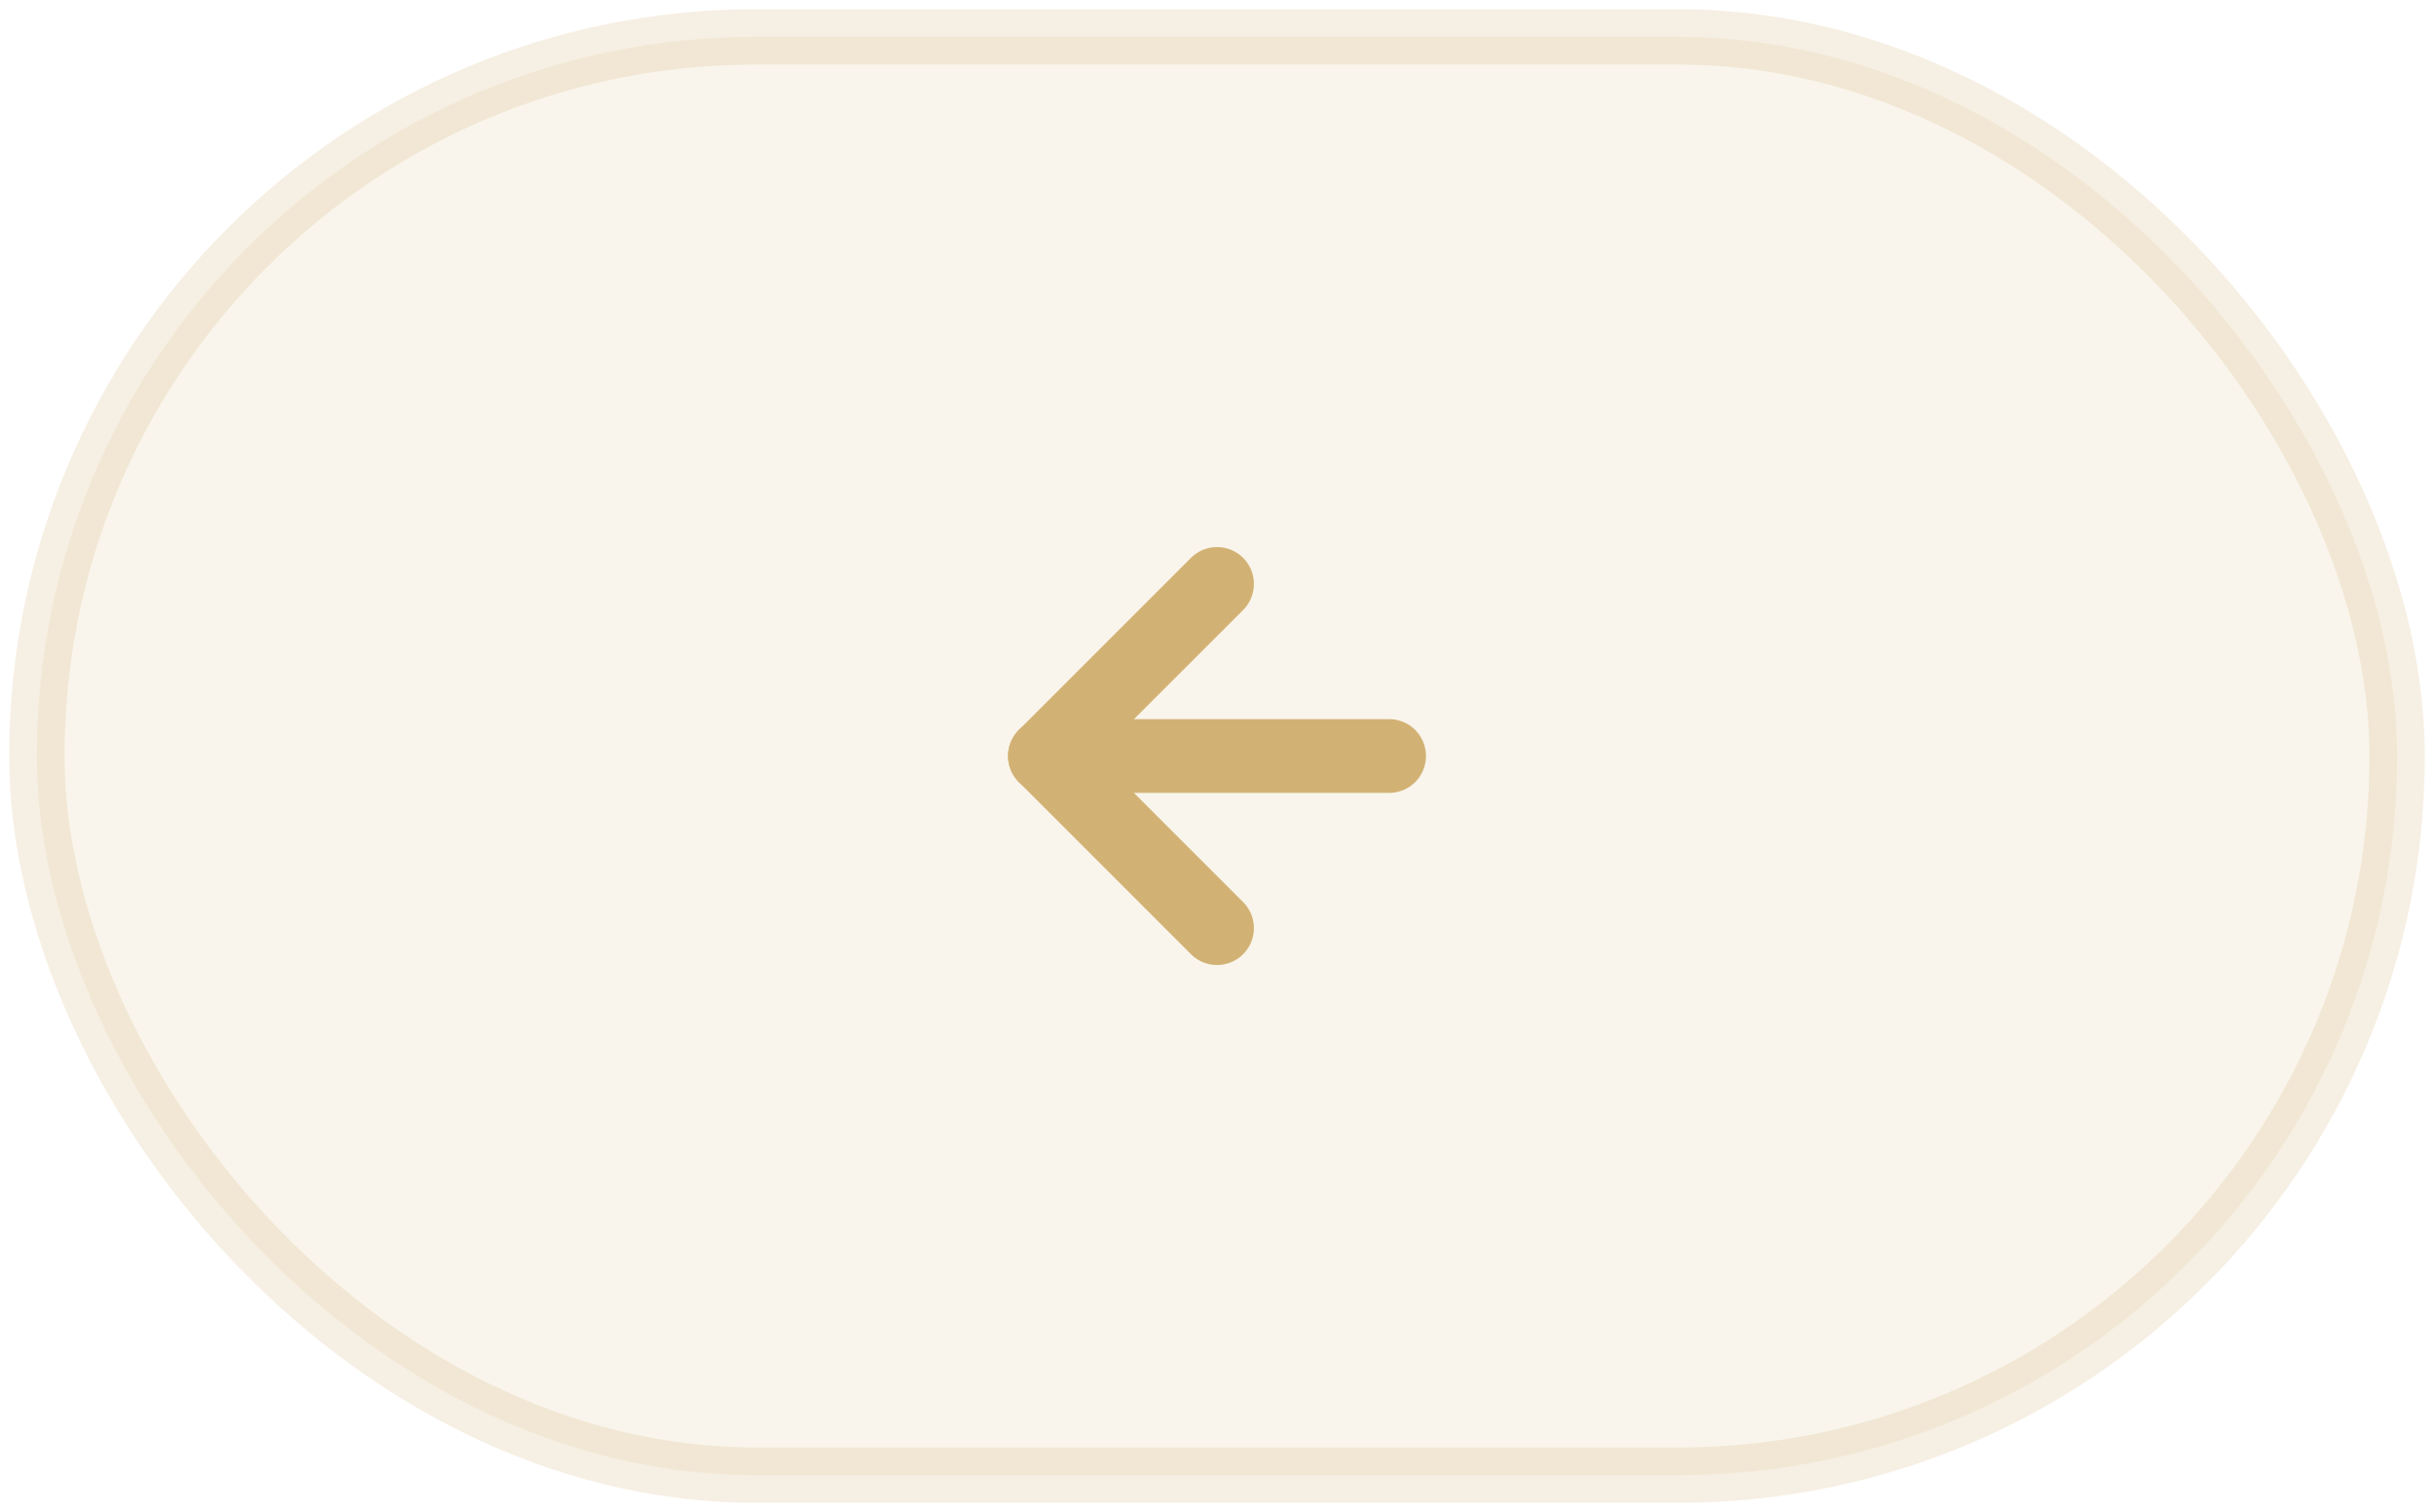 <svg width="66" height="41" viewBox="0 0 66 41" fill="none" xmlns="http://www.w3.org/2000/svg">
<rect x="1" y="1" width="64" height="39" rx="19.5" fill="#D2B274" fill-opacity="0.14"/>
<rect x="1" y="1" width="64" height="39" rx="19.5" stroke="#D2B274" stroke-opacity="0.2" stroke-width="1.5"/>
<path d="M37.667 20.5H28.334" stroke="#D2B274" stroke-width="2" stroke-linecap="round" stroke-linejoin="round"/>
<path d="M33.001 25.167L28.334 20.5L33.001 15.834" stroke="#D2B274" stroke-width="2" stroke-linecap="round" stroke-linejoin="round"/>
</svg>

